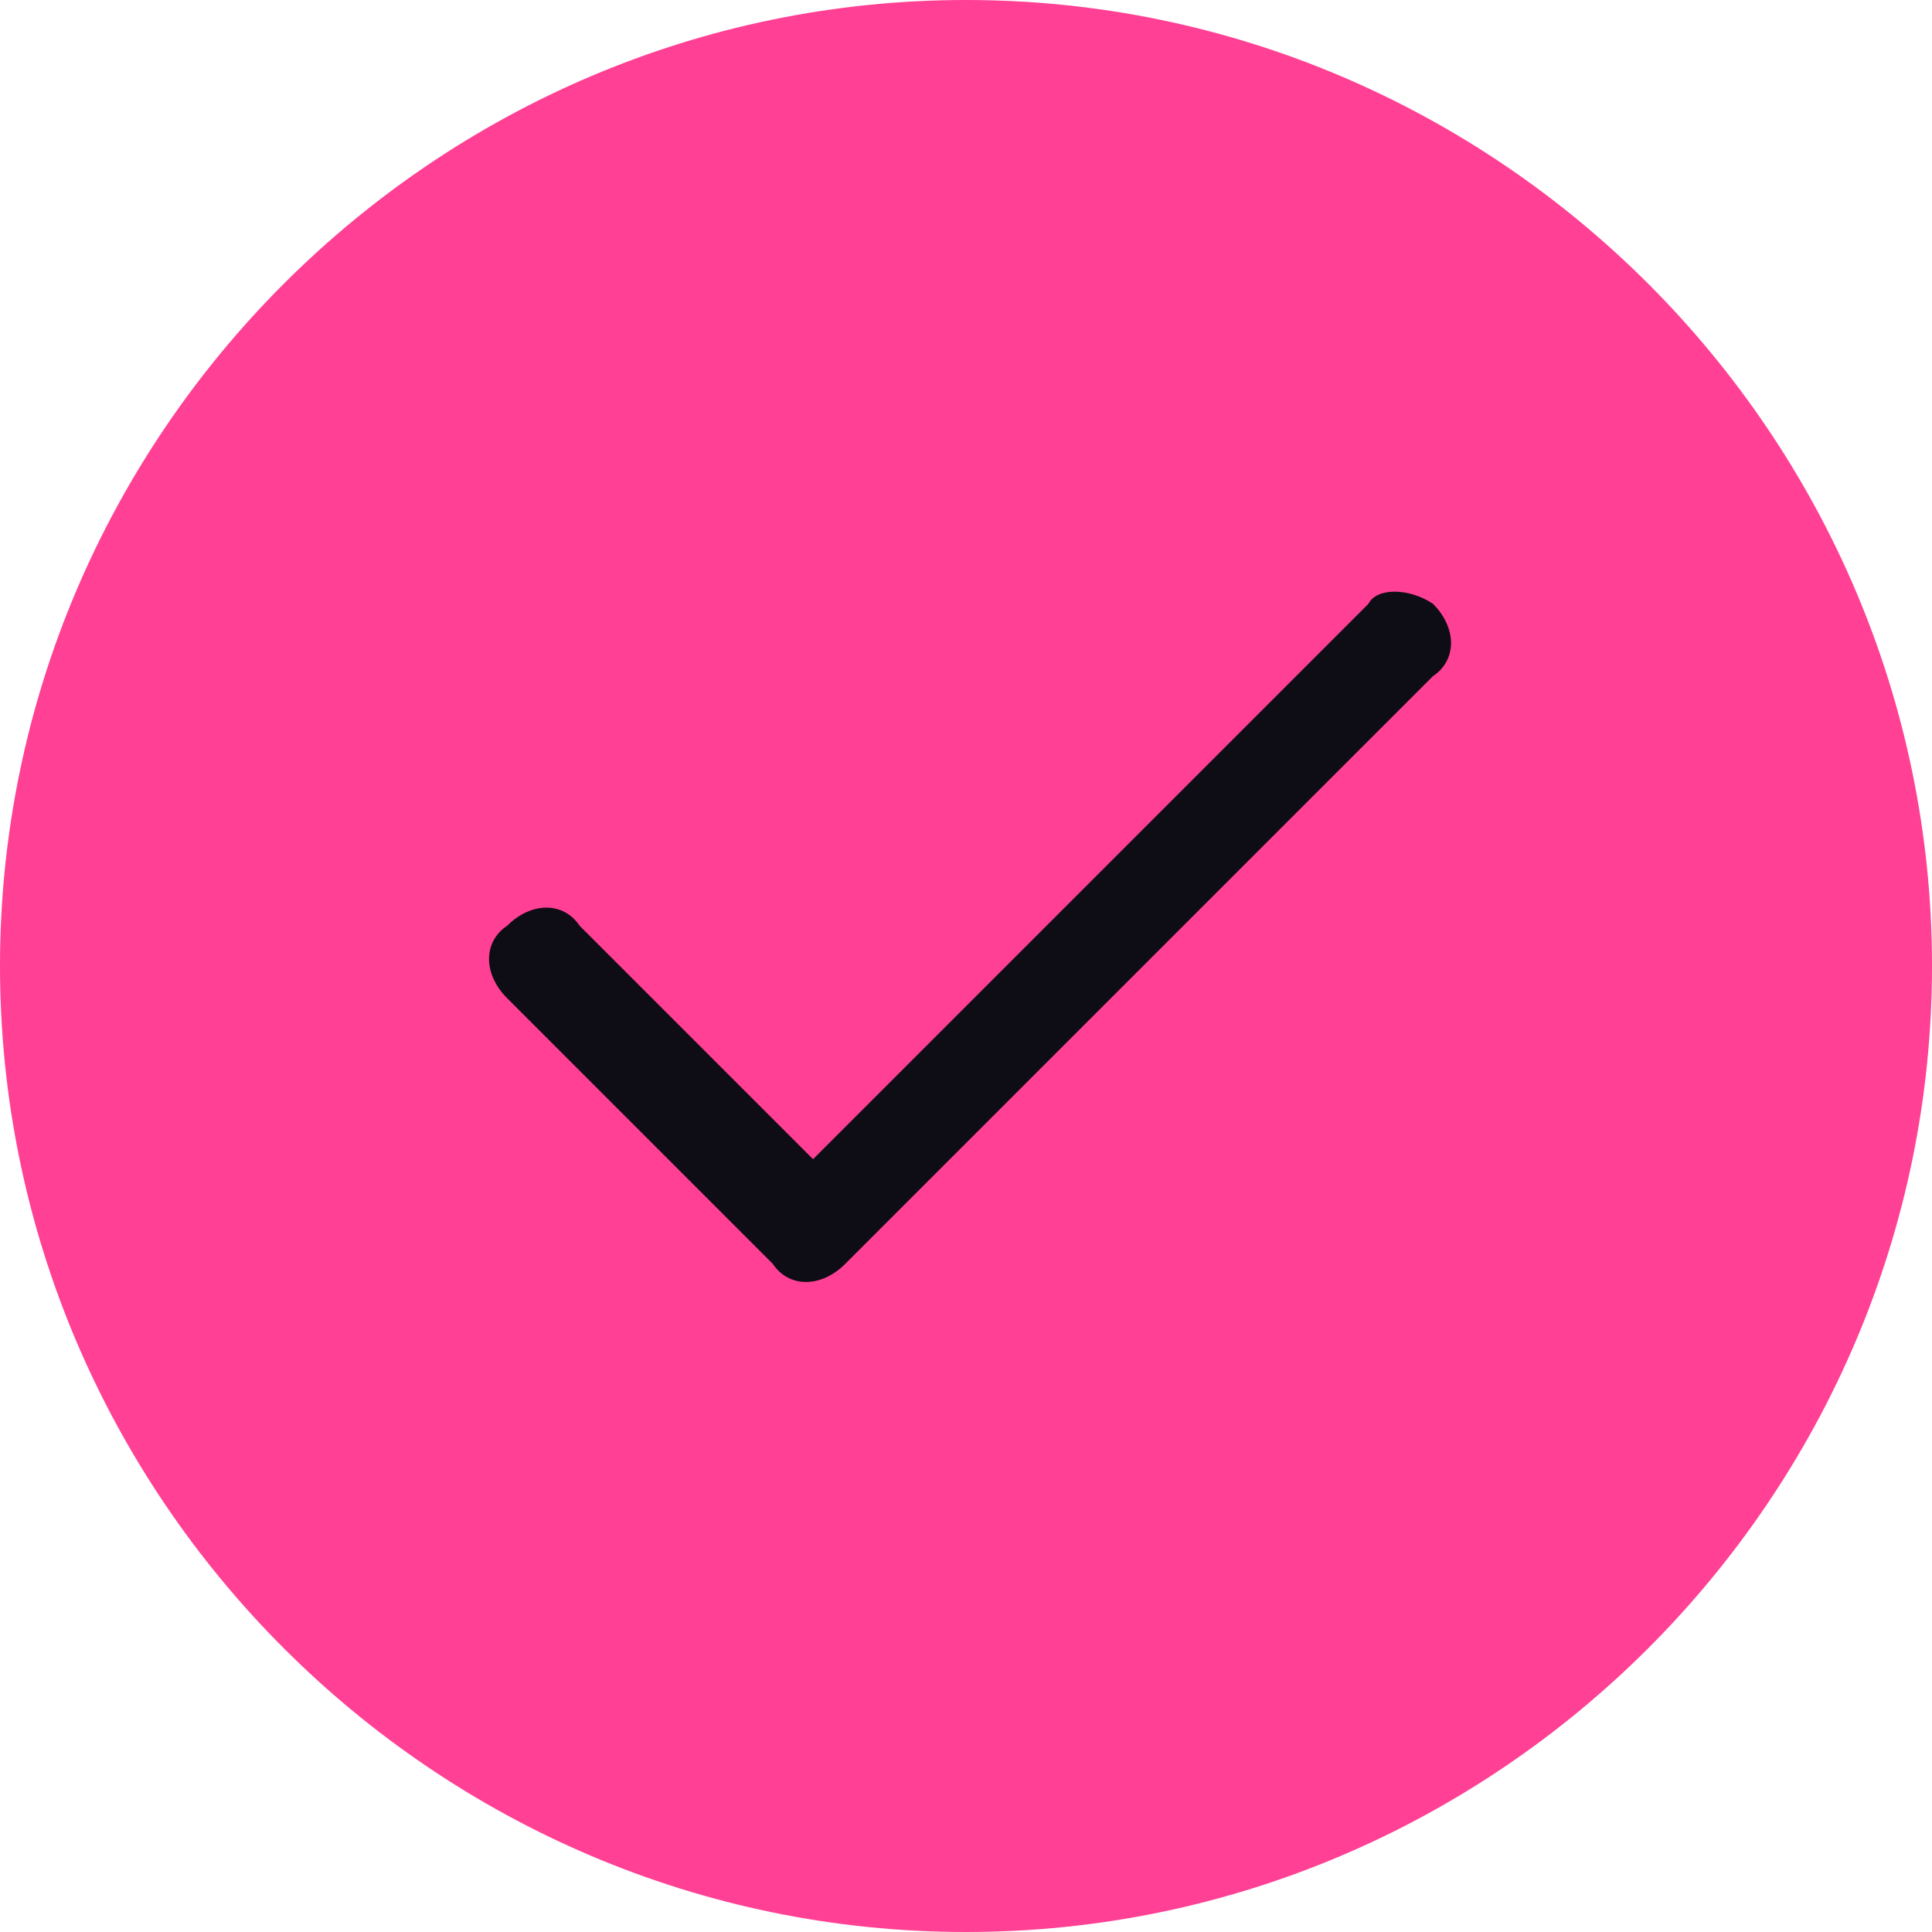 <?xml version="1.0" encoding="utf-8"?>
<!-- Generator: Adobe Illustrator 27.1.1, SVG Export Plug-In . SVG Version: 6.00 Build 0)  -->
<svg version="1.1" id="Layer_1" xmlns="http://www.w3.org/2000/svg" xmlns:xlink="http://www.w3.org/1999/xlink" x="0px" y="0px"
	 viewBox="0 0 24 24" style="enable-background:new 0 0 24 24;" xml:space="preserve">
<style type="text/css">
	.st0{fill:#FF4094;}
	.st1{fill-rule:evenodd;clip-rule:evenodd;fill:#0E0C15;}
</style>
<path class="st0" d="M12,0L12,0c6.6,0,12,5.4,12,12l0,0c0,6.6-5.4,12-12,12l0,0C5.4,24,0,18.6,0,12l0,0C0,5.4,5.4,0,12,0z"/>
<path class="st1" d="M17.8,7.5c0.3,0.3,0.3,0.7,0,0.9l-7.3,7.3c-0.3,0.3-0.7,0.3-0.9,0l-3.3-3.3c-0.3-0.3-0.3-0.7,0-0.9
	c0.3-0.3,0.7-0.3,0.9,0l2.9,2.9L17,7.5C17.1,7.3,17.5,7.3,17.8,7.5z"/>
</svg>
